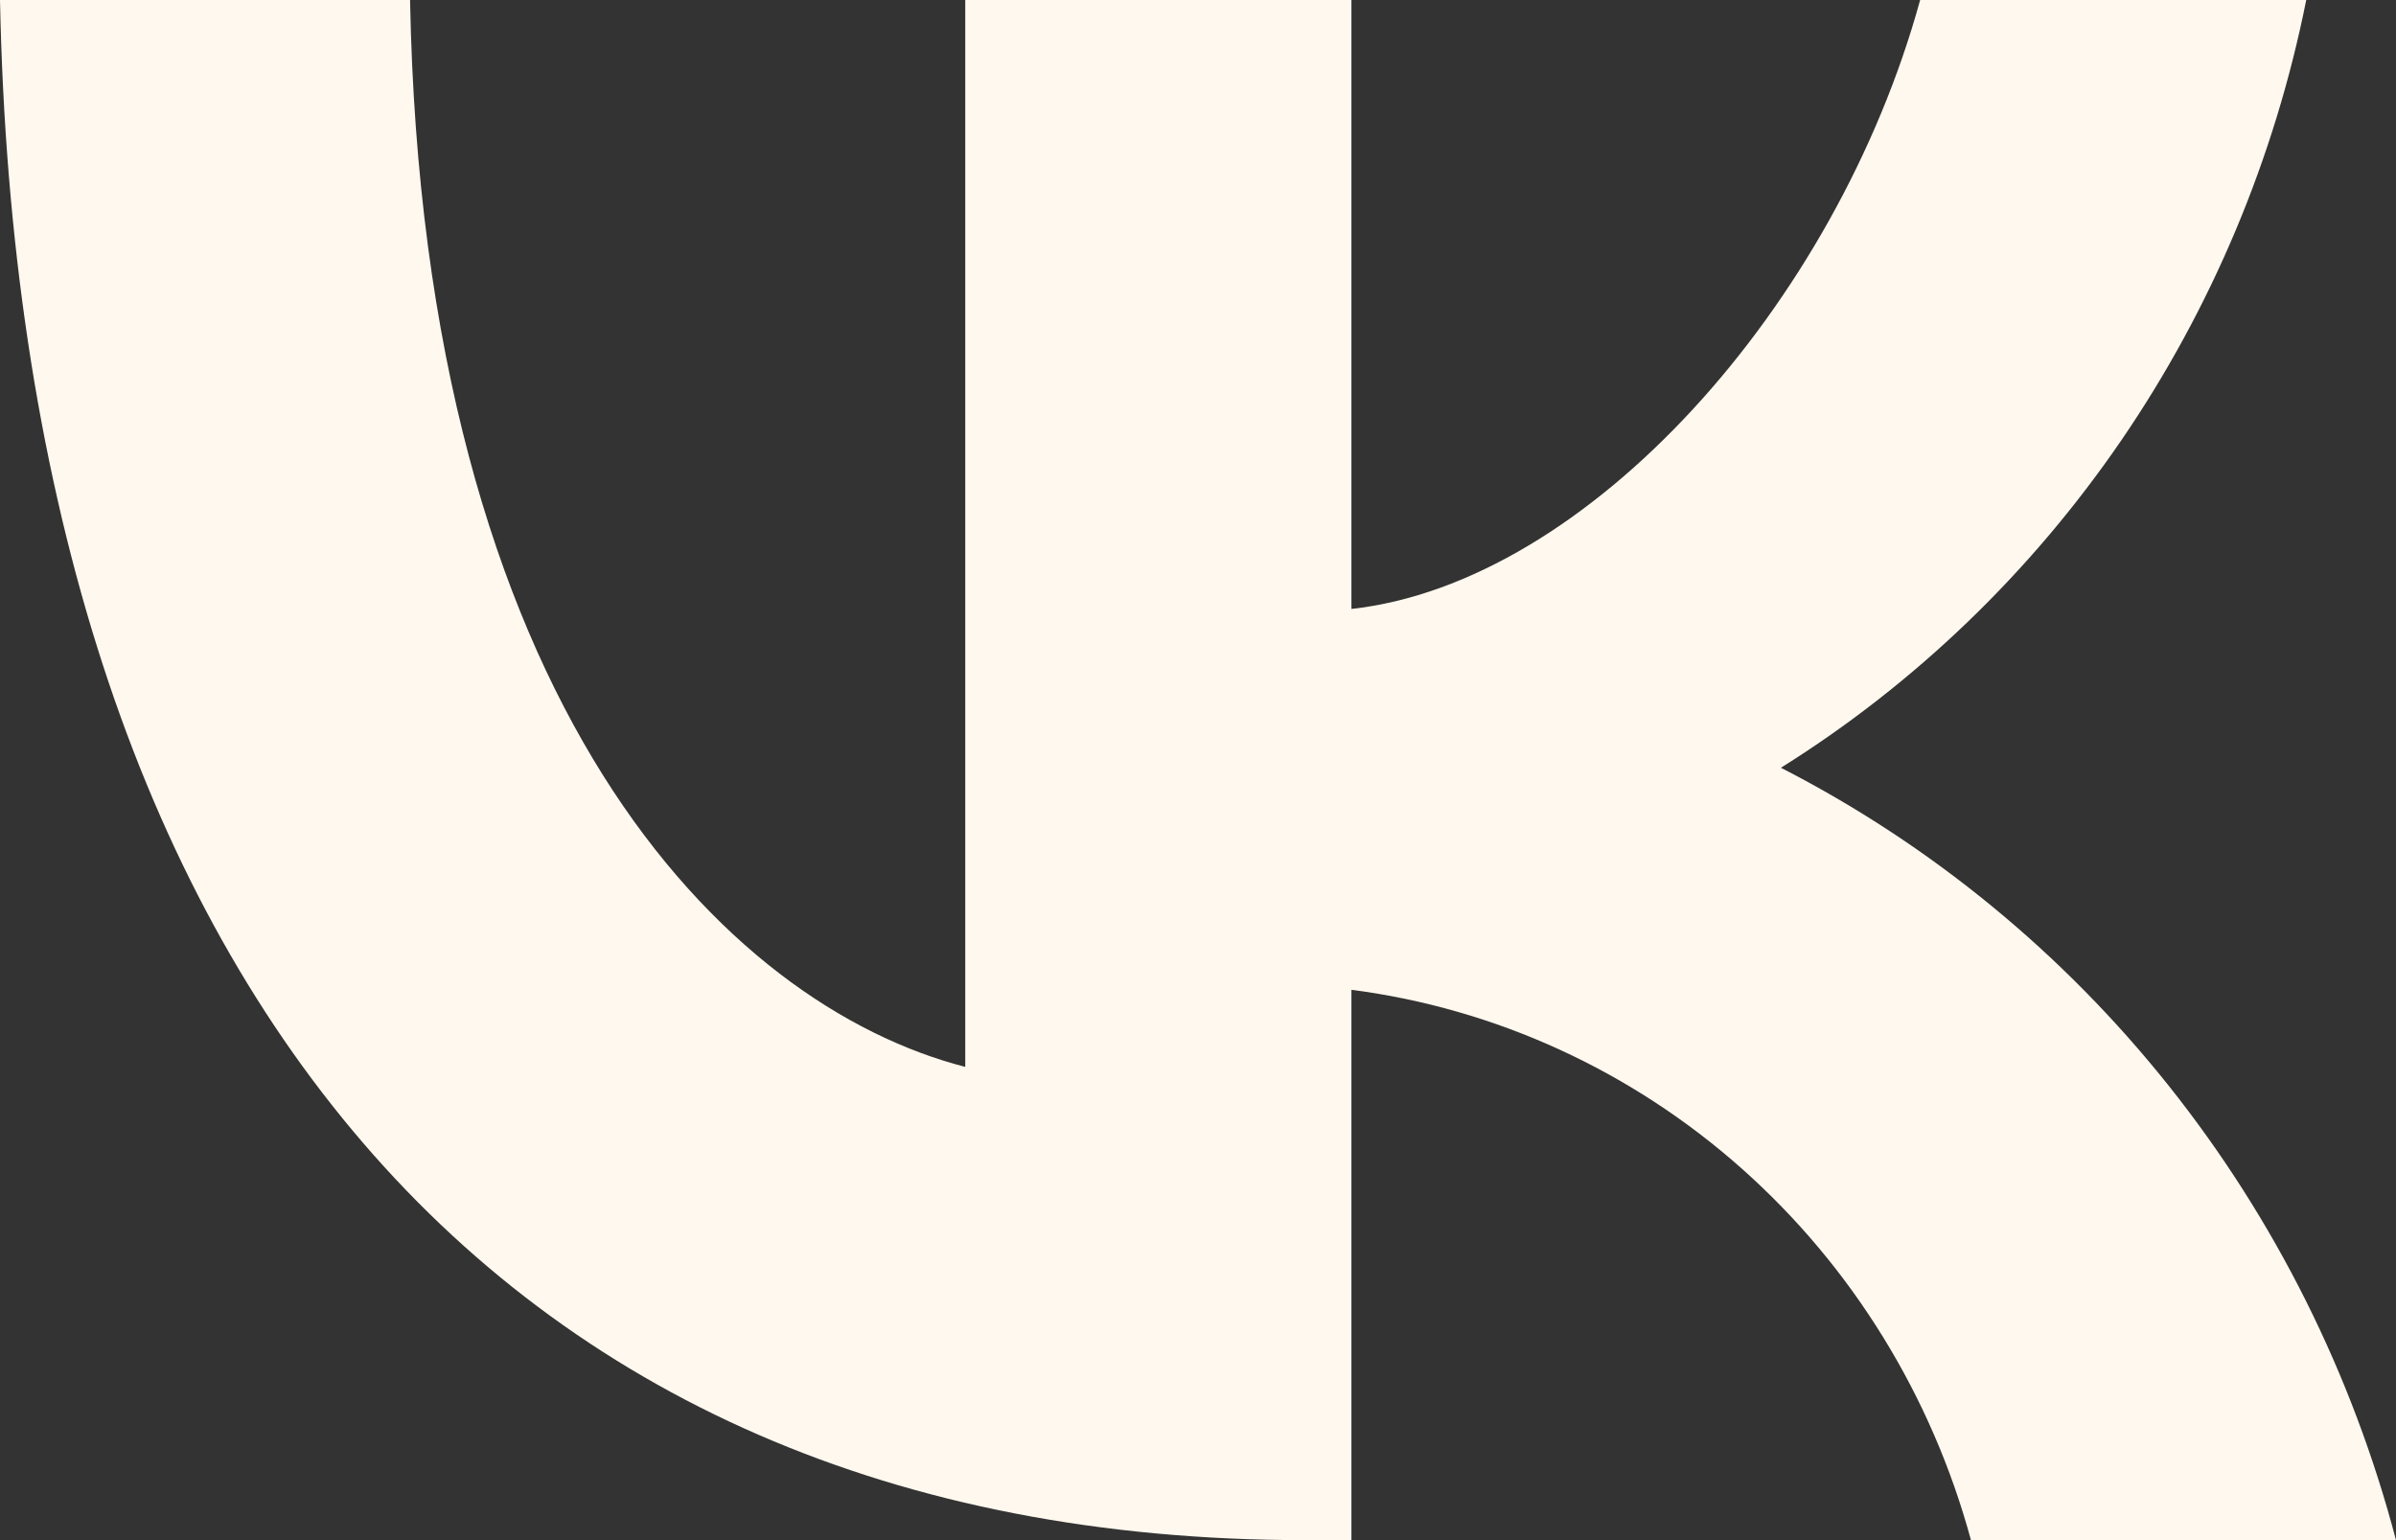 <?xml version="1.0" encoding="UTF-8"?> <svg xmlns="http://www.w3.org/2000/svg" width="28" height="18" viewBox="0 0 28 18" fill="none"><rect x="0" y="0" width="28" height="18" fill="#333333" stroke="none"/><path d="M15.251 18C5.684 18 0.227 11.243 0 0H4.792C4.949 8.252 8.482 11.748 11.28 12.469V0H15.793V7.117C18.556 6.811 21.459 3.568 22.439 0H26.951C26.582 1.85 25.846 3.602 24.79 5.146C23.733 6.69 22.379 7.993 20.812 8.973C22.561 9.869 24.107 11.136 25.346 12.692C26.585 14.248 27.489 16.057 28 18H23.033C22.575 16.313 21.643 14.802 20.355 13.658C19.067 12.514 17.48 11.787 15.793 11.568V18H15.251V18Z" fill="#FFF8EE"></path></svg> 